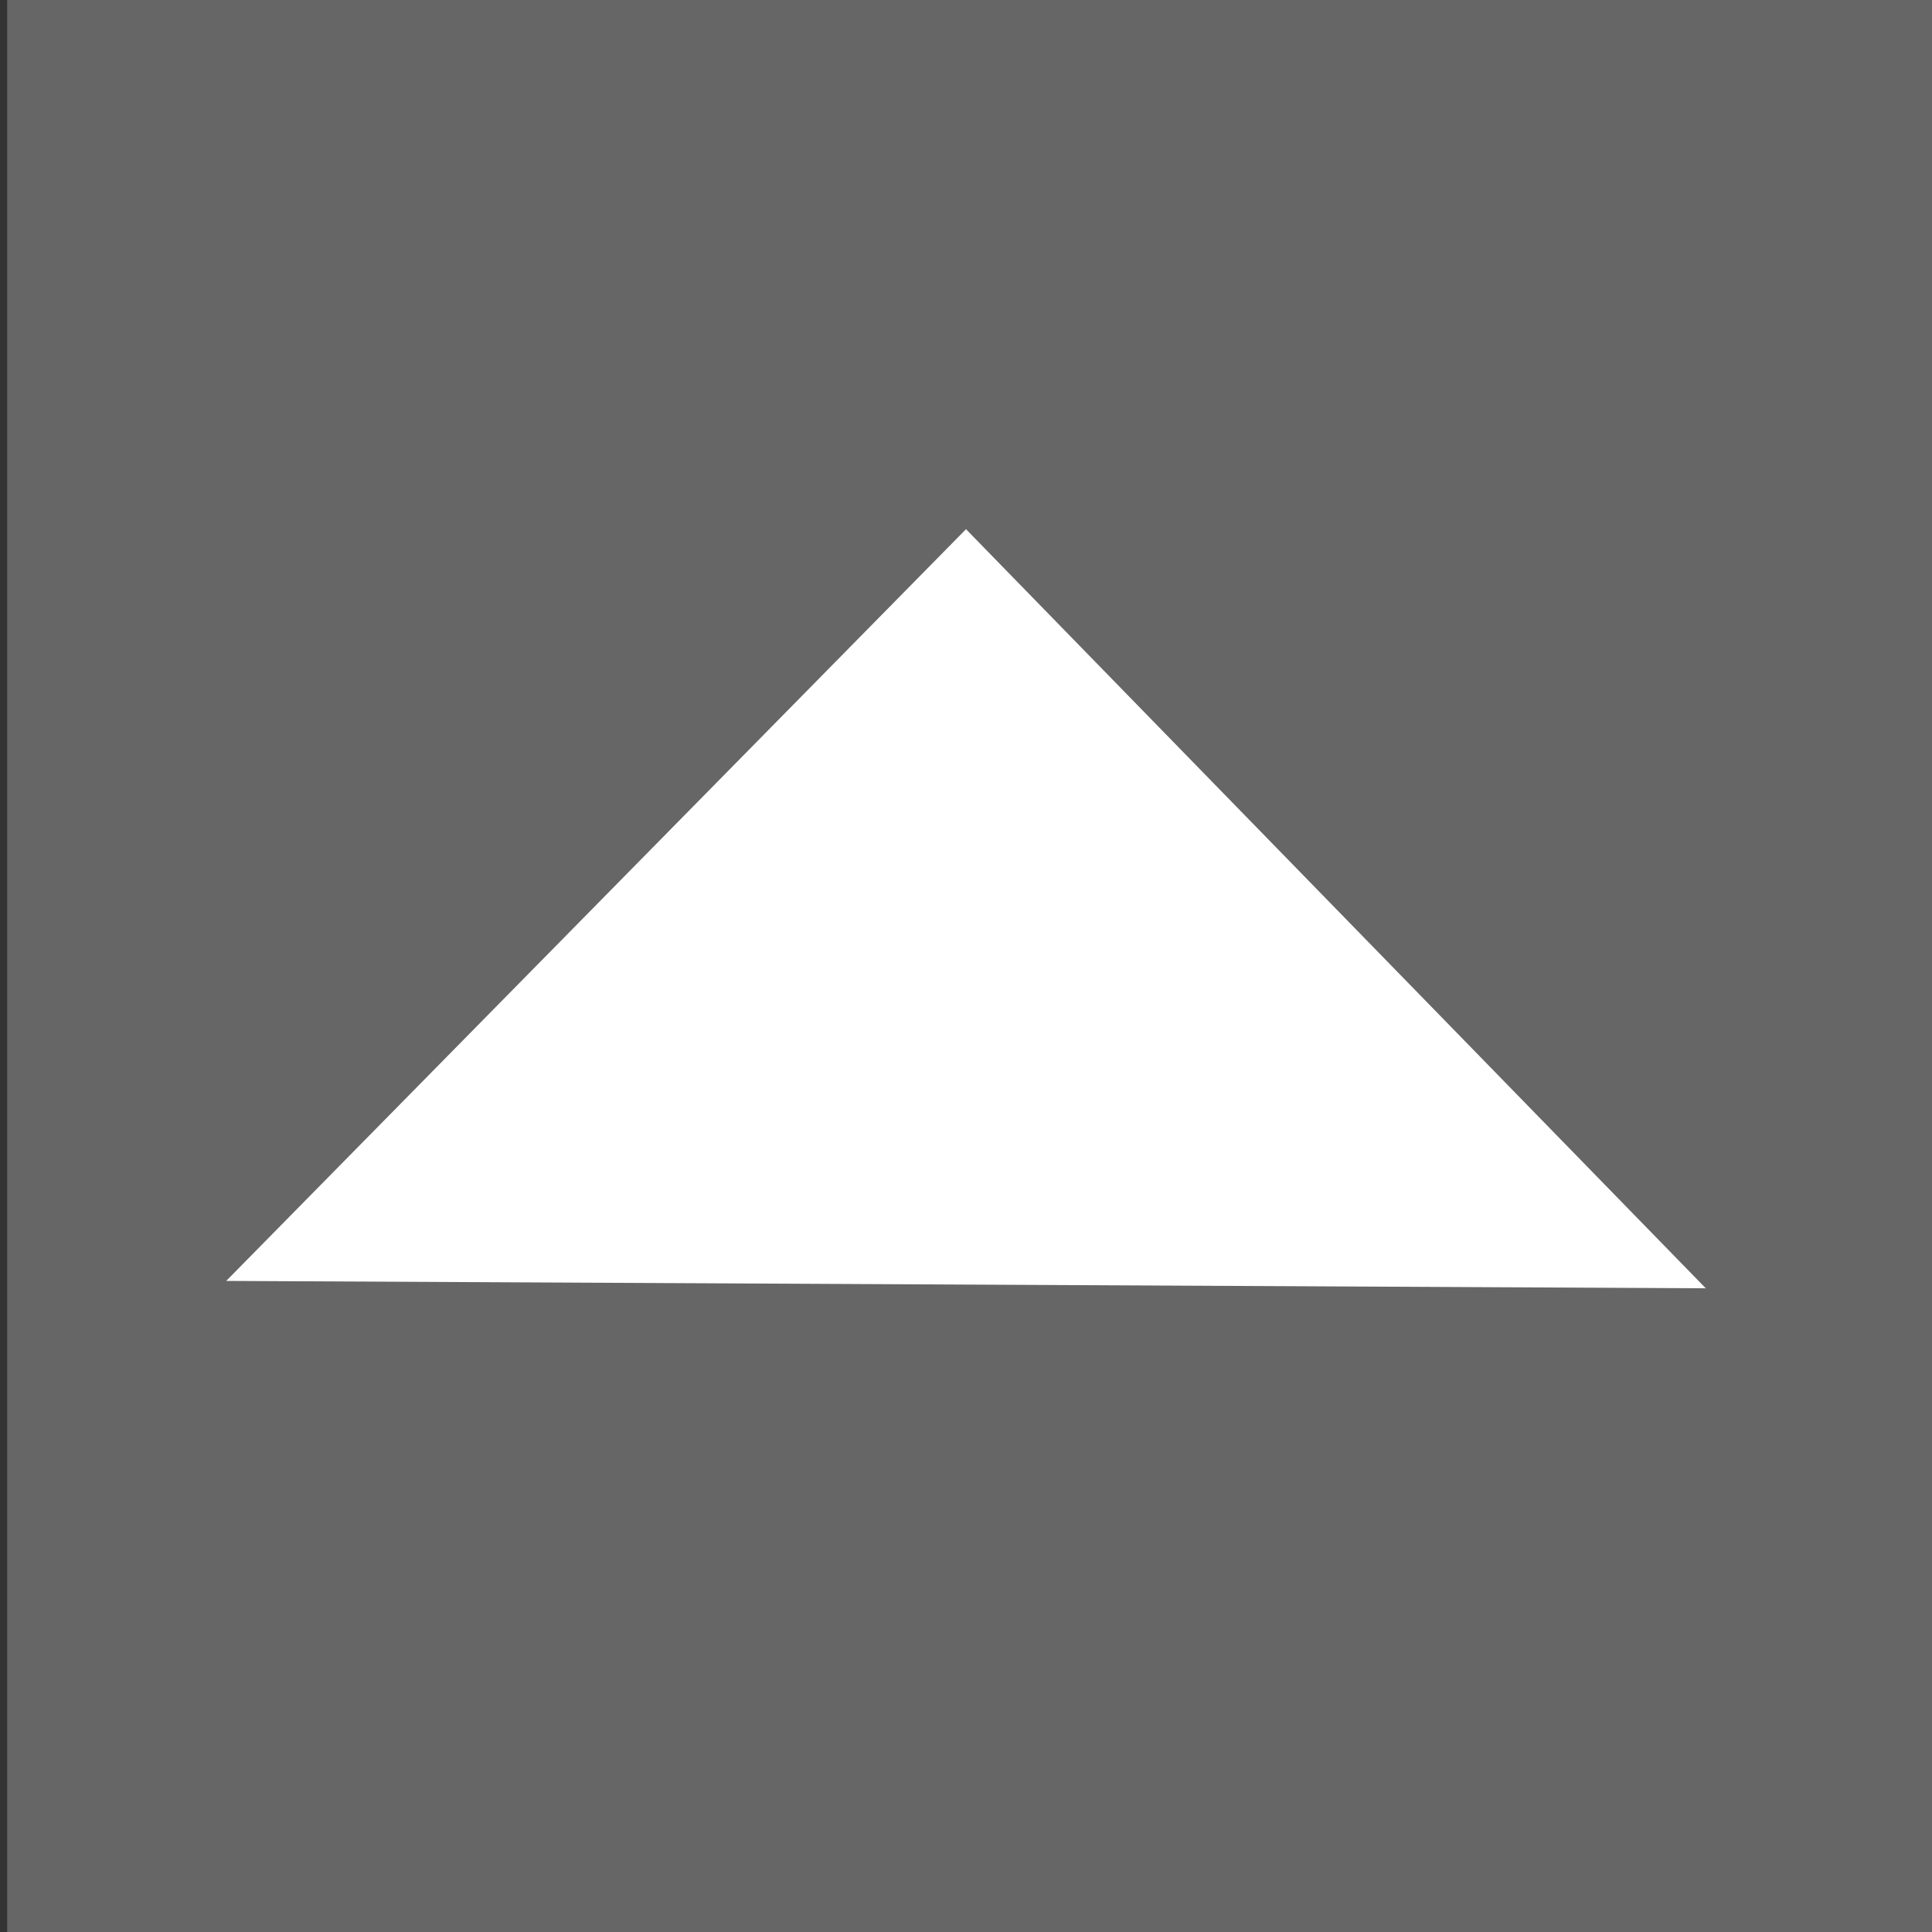 <?xml version="1.0" encoding="UTF-8" standalone="no"?>
<!-- Created with Inkscape (http://www.inkscape.org/) -->

<svg
   xmlns:dc="http://purl.org/dc/elements/1.1/"
   xmlns:cc="http://creativecommons.org/ns#"
   xmlns:rdf="http://www.w3.org/1999/02/22-rdf-syntax-ns#"
   xmlns:svg="http://www.w3.org/2000/svg"
   xmlns="http://www.w3.org/2000/svg"
   xmlns:sodipodi="http://sodipodi.sourceforge.net/DTD/sodipodi-0.dtd"
   xmlns:inkscape="http://www.inkscape.org/namespaces/inkscape"
   id="svg3055"
   version="1.1"
   inkscape:version="0.48.3.1 r9886"
   width="11"
   height="11"
   sodipodi:docname="dock_to_block.svg"
   enable-background="new">
  <rect width="100%" height="100%" fill="#333333" stroke="none"/>
  <defs
     id="defs3059" />
  <sodipodi:namedview
     pagecolor="#ffffff"
     bordercolor="#666666"
     borderopacity="1"
     objecttolerance="10"
     gridtolerance="10"
     guidetolerance="10"
     inkscape:pageopacity="0"
     inkscape:pageshadow="2"
     inkscape:window-width="1406"
     inkscape:window-height="835"
     id="namedview3057"
     showgrid="false"
     inkscape:object-paths="true"
     inkscape:snap-bbox="false"
     inkscape:zoom="21.454545"
     inkscape:cx="10.924147"
     inkscape:cy="5.4999999"
     inkscape:window-x="351"
     inkscape:window-y="68"
     inkscape:window-maximized="0"
     inkscape:current-layer="layer2" />
  <g
     inkscape:groupmode="layer"
     id="layer1"
     inkscape:label="Слой"
     style="display:inline;">
    <rect
       style="fill:#666666;stroke-width:0;stroke-miterlimit:4;stroke-dasharray:none"
       id="rect3917-6"
       width="11"
       height="11.093"
       x="0.041"
       y="-0.047" />
  </g>
  <g
     inkscape:groupmode="layer"
     id="layer2"
     inkscape:label="Слой#1">
    <path
       style="fill:#ffffff;stroke:#000000;stroke-width:0;stroke-linecap:butt;stroke-linejoin:miter;stroke-miterlimit:4;stroke-opacity:1;stroke-dasharray:none"
       d="M 9.712,7.335 1.288,7.293 5.5,3.013 z"
       id="path3147-2"
       inkscape:connector-curvature="0" />
  </g>
</svg>
